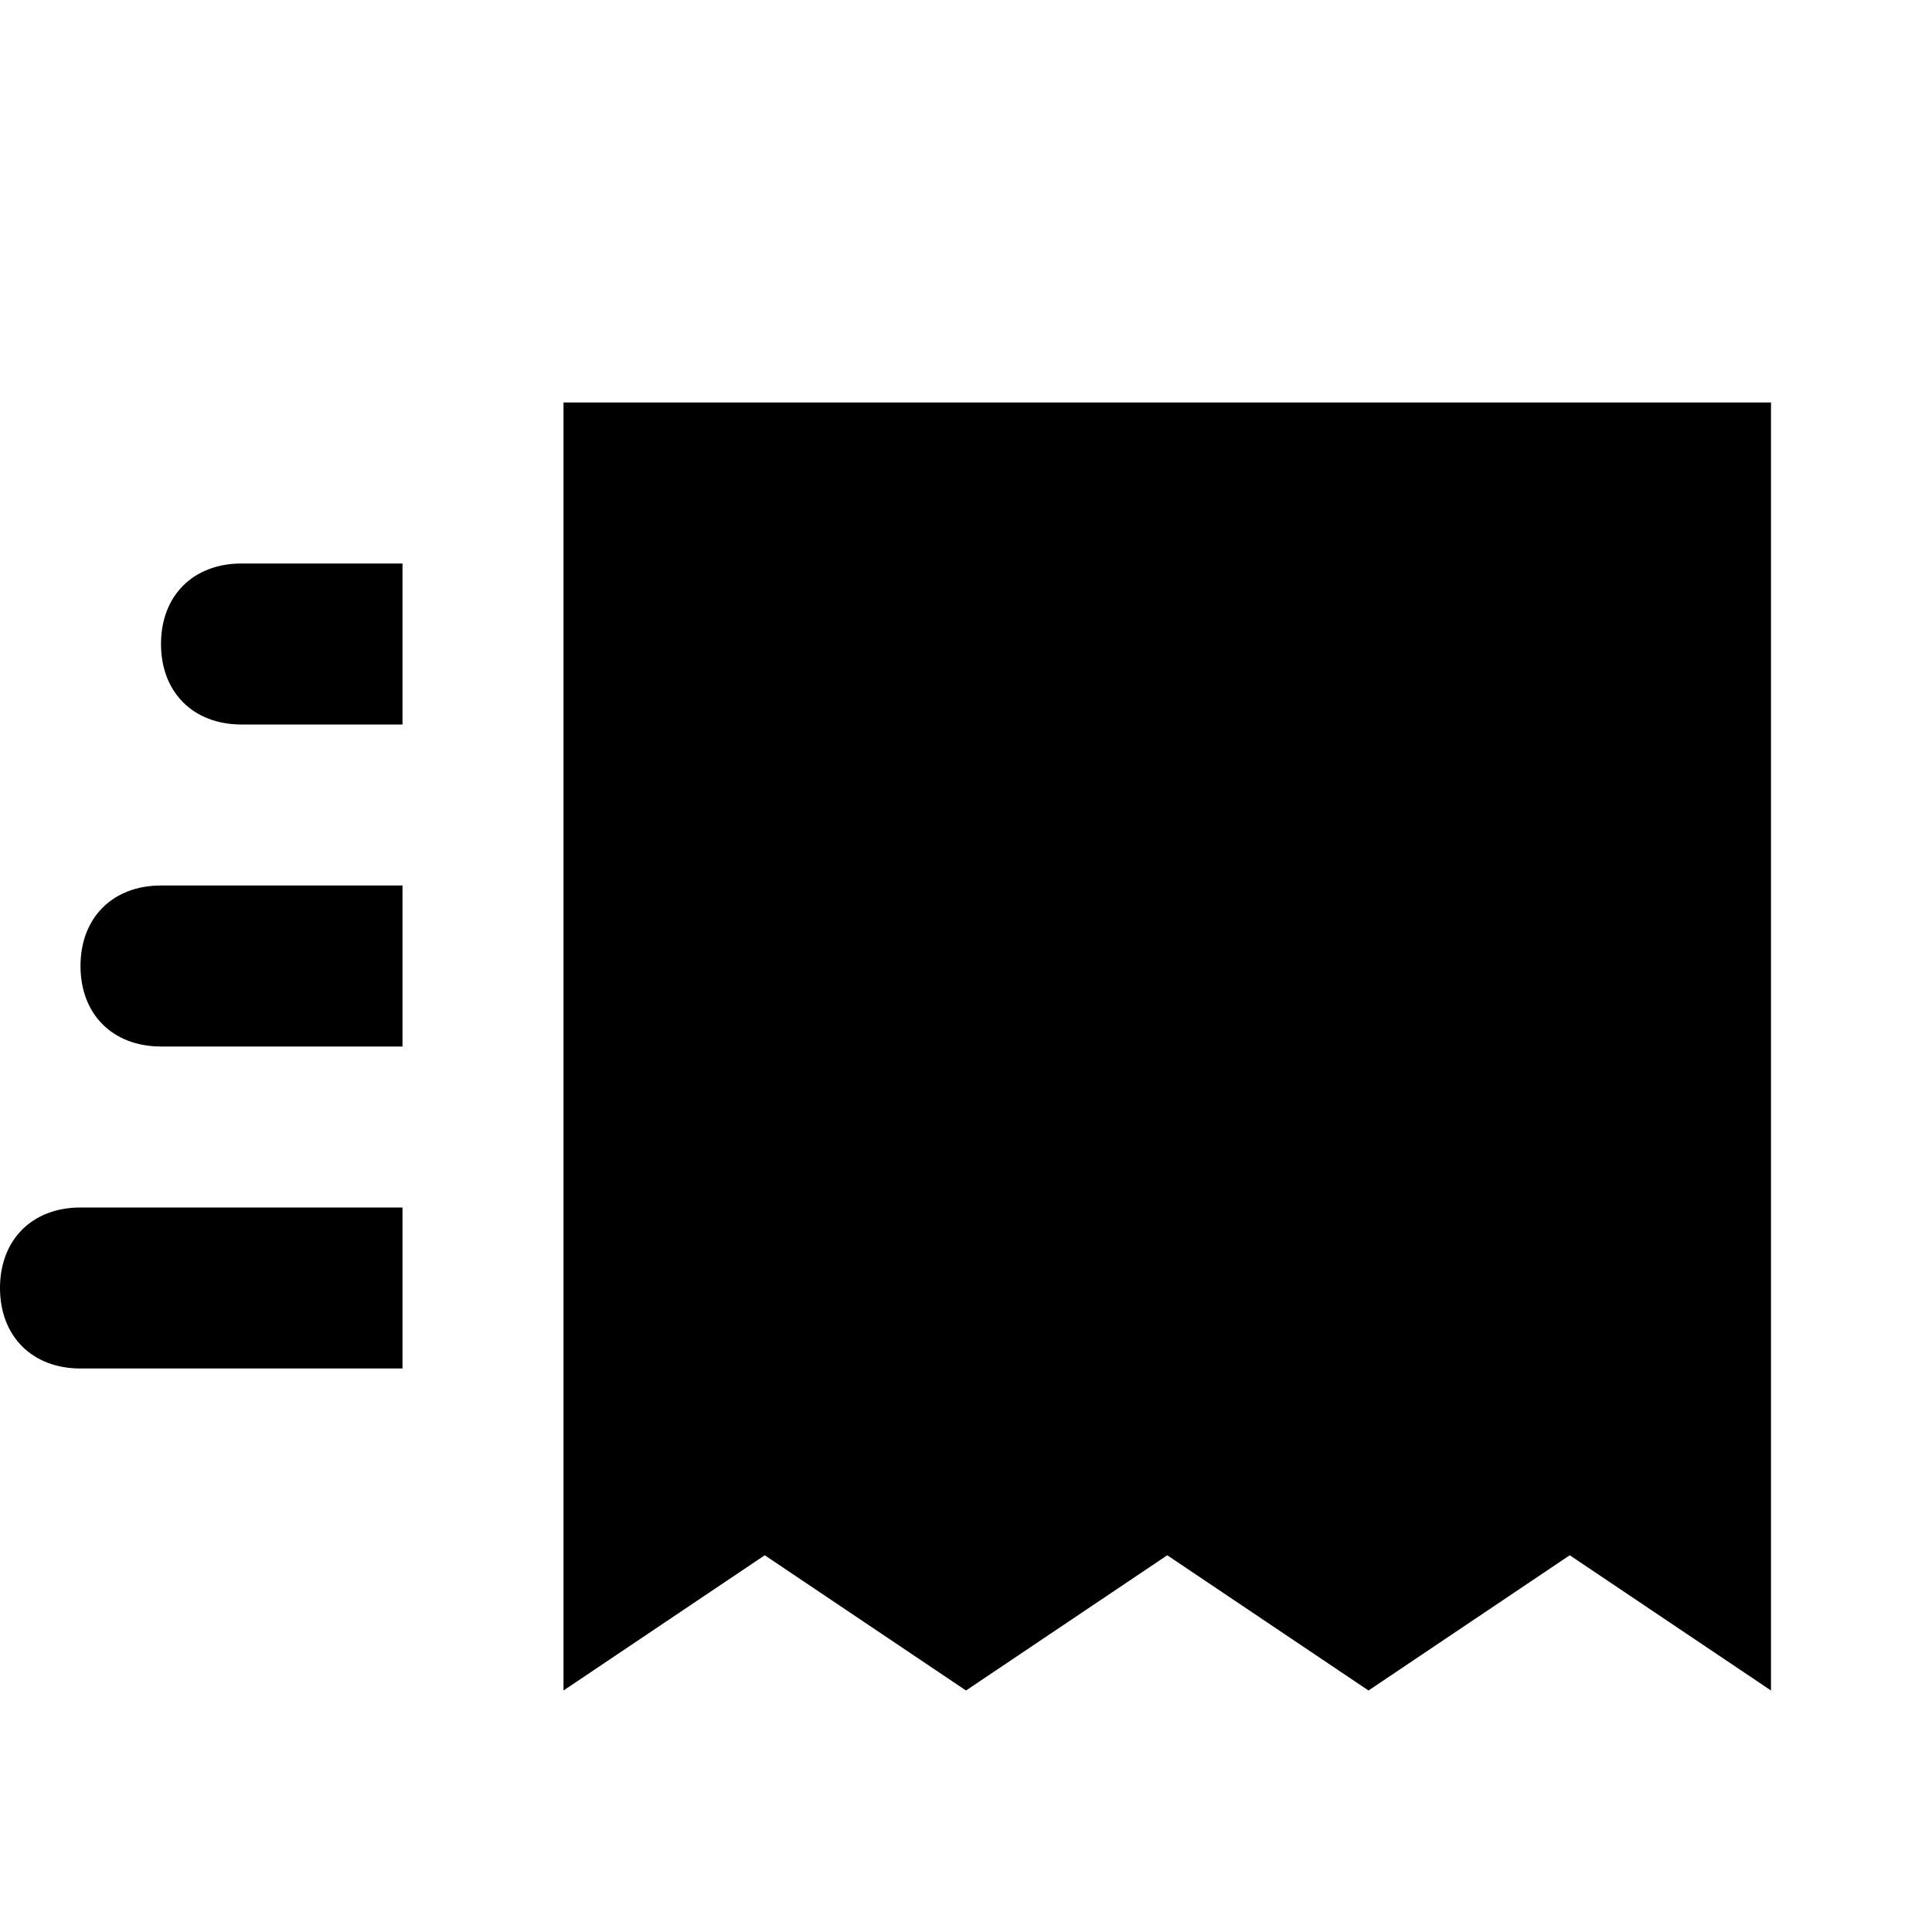 <svg xmlns="http://www.w3.org/2000/svg" id="mdi-invoice-fast" viewBox="0 0 24 24"><path d="M22 5H7V21L9.5 19.32L12 21L14.5 19.32L17 21L19.5 19.32L22 21V5M2 8C2 7.4 2.4 7 3 7H5V9H3C2.4 9 2 8.6 2 8M1 12C1 11.4 1.4 11 2 11H5V13H2C1.4 13 1 12.6 1 12M0 16C0 15.4 .4 15 1 15H5V17H1C.4 17 0 16.6 0 16Z" /></svg>